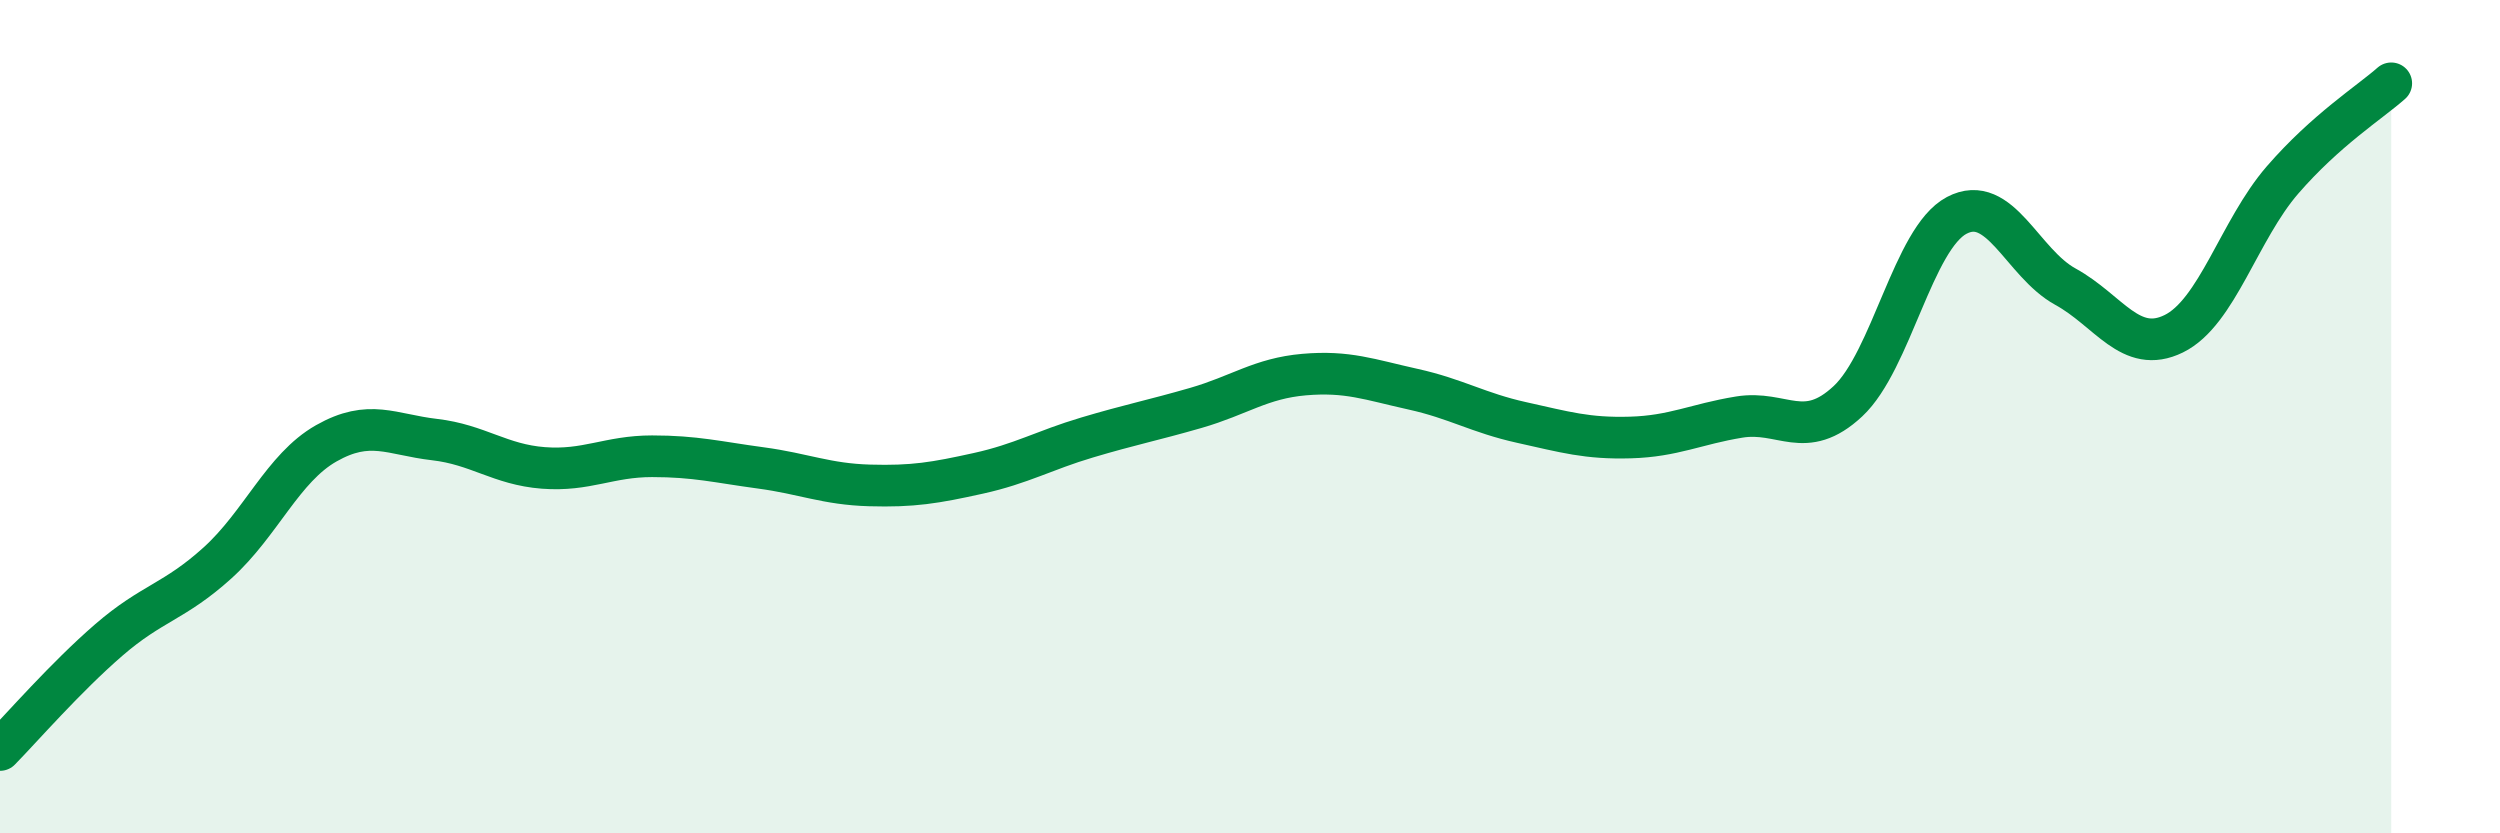 
    <svg width="60" height="20" viewBox="0 0 60 20" xmlns="http://www.w3.org/2000/svg">
      <path
        d="M 0,18 C 0.52,17.47 1.57,16.26 2.61,15.36 C 3.65,14.46 4.18,14.45 5.22,13.51 C 6.26,12.57 6.79,11.23 7.83,10.64 C 8.87,10.05 9.39,10.43 10.43,10.55 C 11.47,10.67 12,11.15 13.04,11.23 C 14.08,11.31 14.61,10.95 15.65,10.95 C 16.69,10.95 17.22,11.09 18.26,11.23 C 19.3,11.37 19.83,11.62 20.87,11.65 C 21.91,11.68 22.44,11.59 23.48,11.36 C 24.52,11.13 25.05,10.81 26.09,10.5 C 27.13,10.19 27.66,10.09 28.7,9.79 C 29.74,9.49 30.26,9.08 31.3,8.99 C 32.34,8.9 32.87,9.11 33.91,9.34 C 34.95,9.57 35.48,9.91 36.52,10.14 C 37.56,10.37 38.09,10.53 39.13,10.5 C 40.17,10.47 40.7,10.18 41.74,10.01 C 42.78,9.84 43.31,10.6 44.35,9.63 C 45.39,8.66 45.92,5.72 46.96,5.17 C 48,4.62 48.53,6.31 49.57,6.88 C 50.61,7.45 51.13,8.52 52.17,8.01 C 53.21,7.5 53.74,5.52 54.78,4.32 C 55.82,3.12 56.87,2.46 57.39,2L57.39 20L0 20Z"
        fill="#008740"
        opacity="0.1"
        stroke-linecap="round"
        stroke-linejoin="round"
      />
      <path
        d="M 0,18 C 0.52,17.47 1.57,16.26 2.61,15.36 C 3.65,14.46 4.18,14.45 5.22,13.51 C 6.26,12.57 6.79,11.23 7.83,10.64 C 8.87,10.05 9.39,10.43 10.43,10.55 C 11.47,10.67 12,11.15 13.04,11.23 C 14.08,11.31 14.61,10.95 15.65,10.95 C 16.69,10.95 17.22,11.09 18.26,11.23 C 19.3,11.37 19.83,11.62 20.87,11.65 C 21.91,11.68 22.44,11.59 23.48,11.36 C 24.52,11.13 25.05,10.81 26.09,10.5 C 27.13,10.19 27.66,10.09 28.7,9.79 C 29.74,9.49 30.26,9.08 31.3,8.99 C 32.34,8.9 32.87,9.11 33.91,9.34 C 34.95,9.57 35.48,9.91 36.52,10.14 C 37.56,10.37 38.09,10.53 39.13,10.5 C 40.17,10.47 40.7,10.18 41.74,10.01 C 42.78,9.84 43.31,10.6 44.35,9.63 C 45.39,8.66 45.92,5.72 46.96,5.17 C 48,4.62 48.53,6.31 49.57,6.88 C 50.61,7.45 51.13,8.52 52.17,8.01 C 53.21,7.5 53.74,5.52 54.78,4.32 C 55.82,3.12 56.87,2.46 57.39,2"
        stroke="#008740"
        stroke-width="1"
        fill="none"
        stroke-linecap="round"
        stroke-linejoin="round"
      />
    </svg>
  